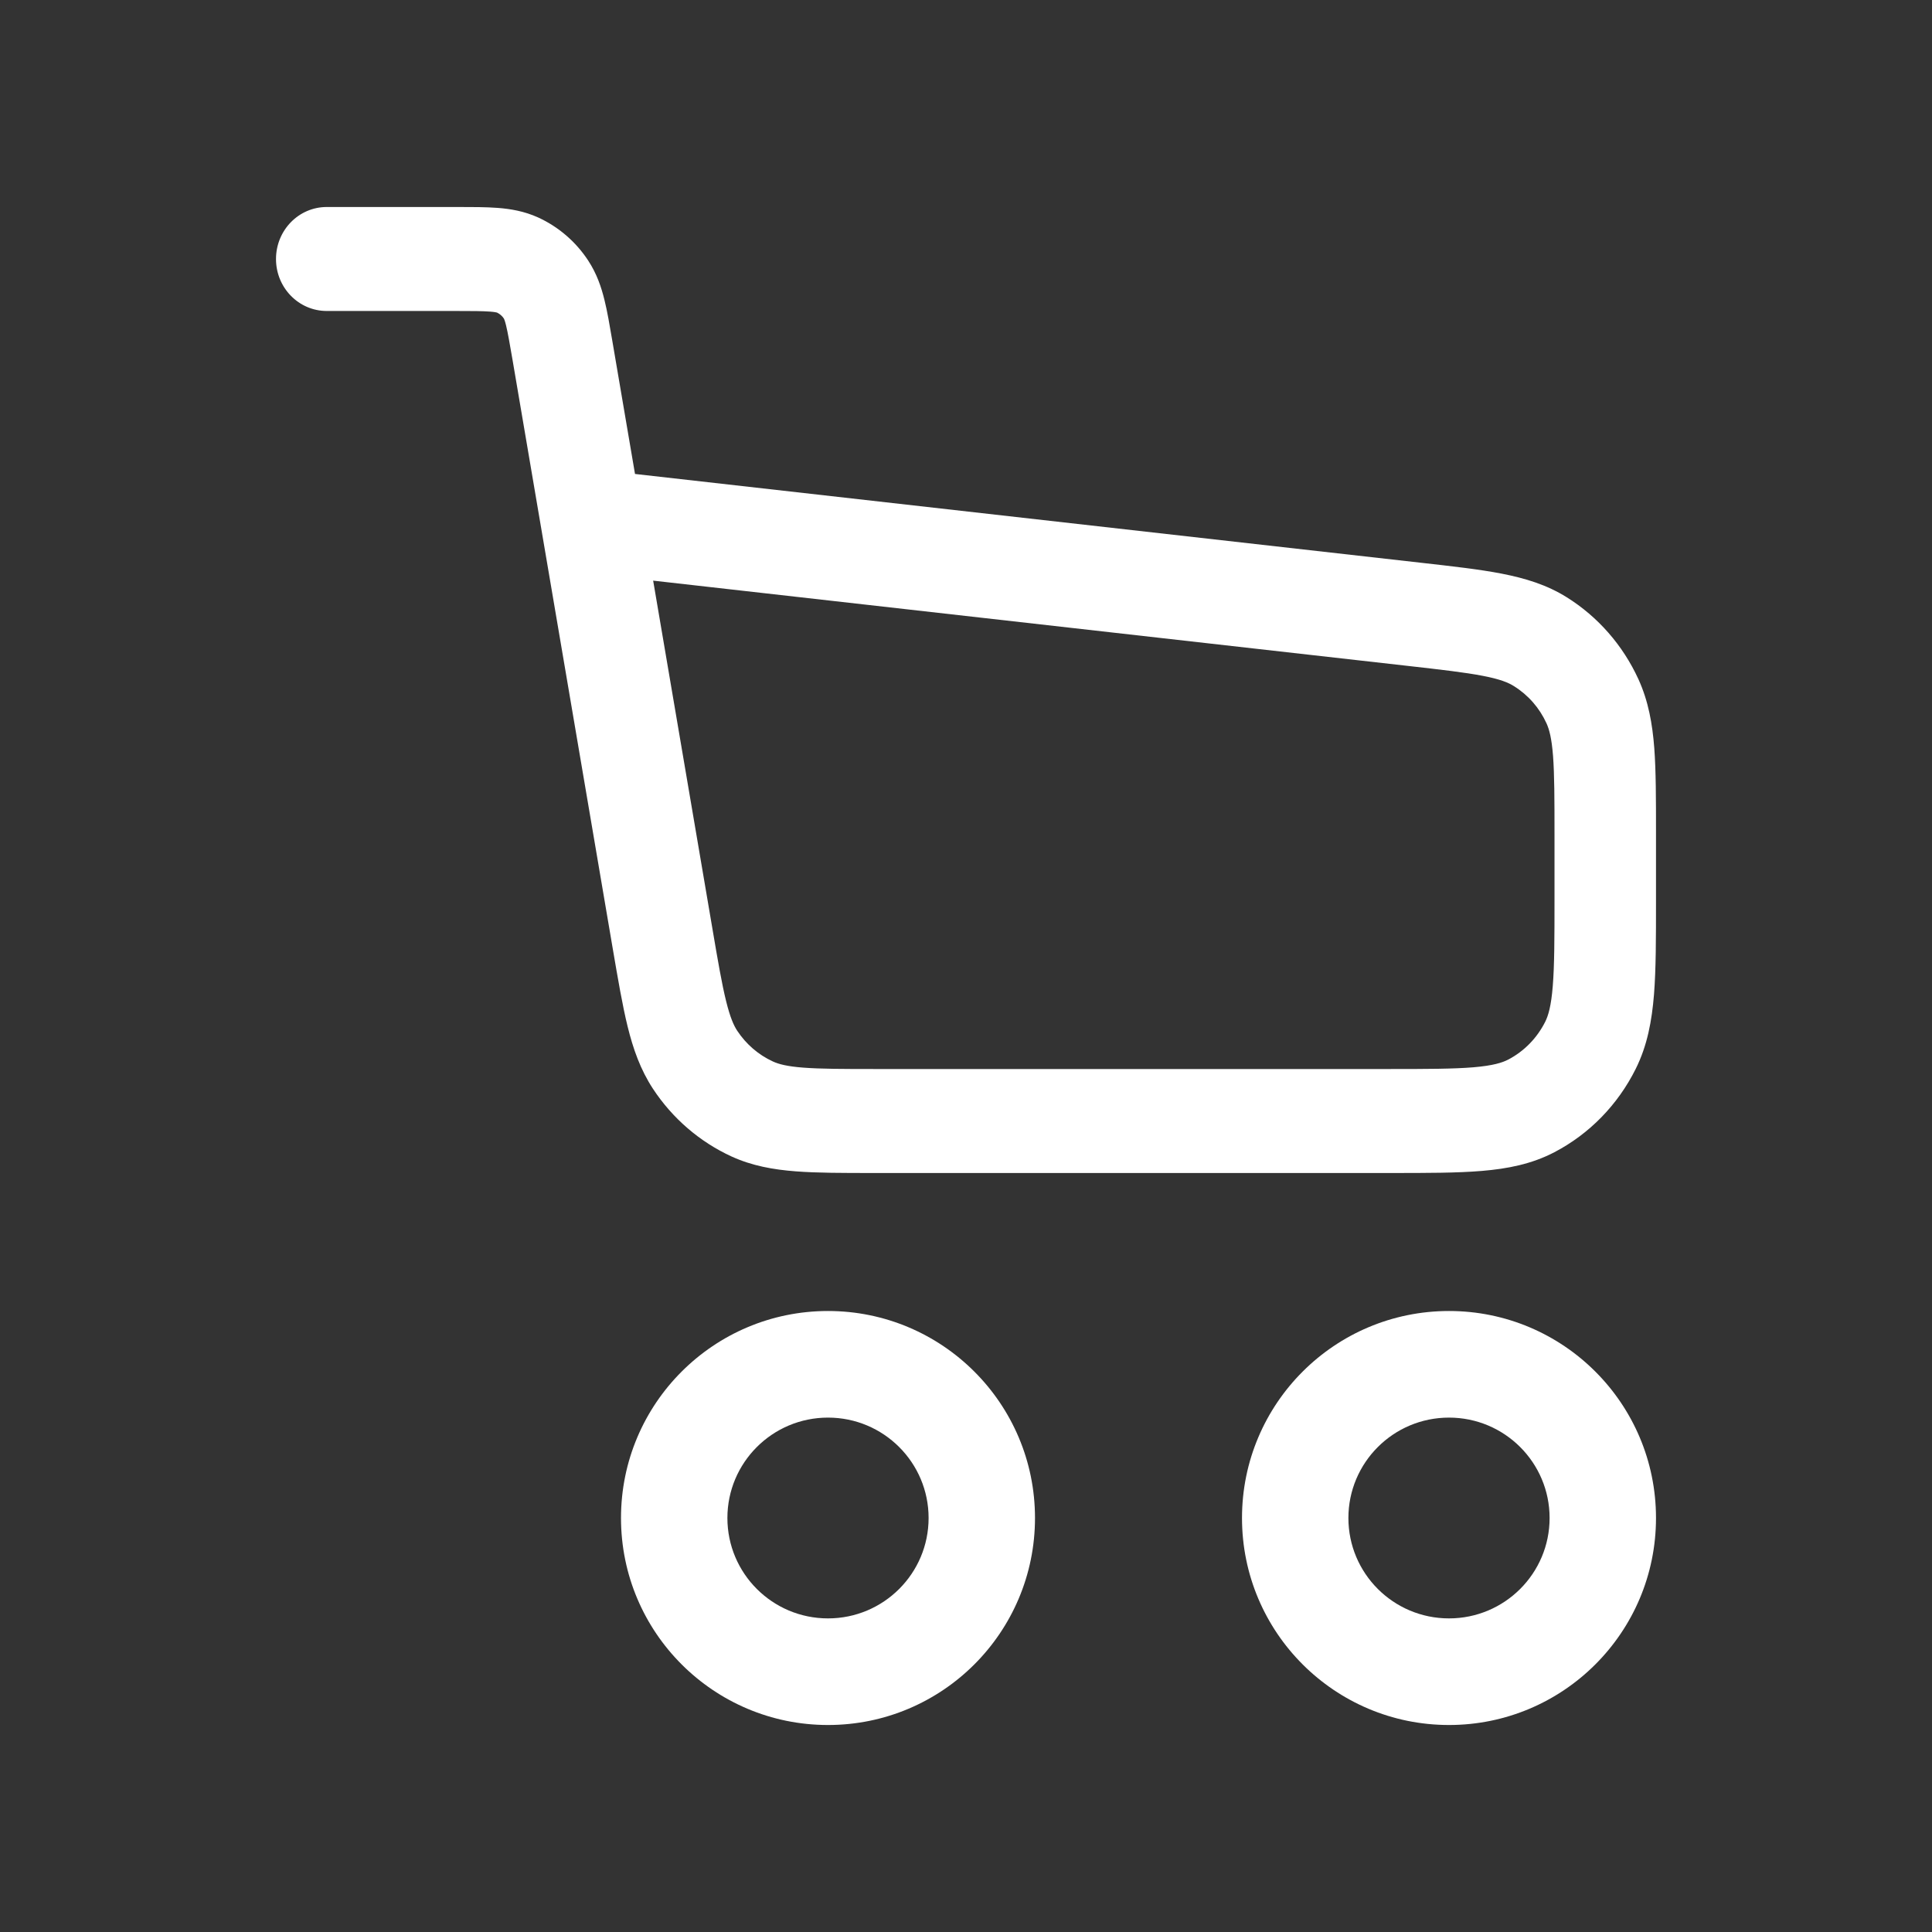 <svg width="28" height="28" viewBox="0 0 28 28" fill="none" xmlns="http://www.w3.org/2000/svg">
<rect x="0" y="0" width="28" height="28" fill="#333333" stroke="none"/>
<path fill-rule="evenodd" clip-rule="evenodd" d="M7.103 4.516C6.995 4.508 6.852 4.507 6.606 4.507H4.736C4.329 4.507 4 4.17 4 3.754C4 3.337 4.329 3 4.736 3H6.606C6.614 3 6.622 3 6.629 3C6.844 3 7.044 3 7.213 3.013C7.397 3.027 7.597 3.06 7.8 3.152C8.094 3.287 8.346 3.503 8.525 3.777C8.649 3.966 8.715 4.162 8.76 4.346C8.802 4.514 8.836 4.716 8.873 4.933L9.203 6.869L20.578 8.154C21.048 8.207 21.443 8.251 21.765 8.314C22.102 8.38 22.416 8.474 22.708 8.657C23.16 8.94 23.52 9.352 23.745 9.843C23.89 10.161 23.948 10.49 23.975 10.841C24 11.176 24 11.582 24 12.067V13.061C24 13.598 24 14.046 23.971 14.412C23.94 14.794 23.875 15.152 23.706 15.491C23.447 16.011 23.035 16.434 22.527 16.699C22.196 16.872 21.846 16.939 21.474 16.97C21.116 17 20.679 17 20.155 17H12.665C12.218 17 11.843 17 11.533 16.976C11.207 16.951 10.902 16.897 10.603 16.761C10.141 16.549 9.746 16.209 9.463 15.779C9.281 15.501 9.176 15.202 9.096 14.877C9.02 14.569 8.956 14.19 8.879 13.74L7.428 5.215C7.385 4.967 7.36 4.822 7.334 4.715C7.318 4.65 7.307 4.624 7.303 4.617C7.278 4.579 7.243 4.549 7.203 4.53C7.195 4.528 7.168 4.521 7.103 4.516ZM7.205 4.531C7.205 4.531 7.204 4.53 7.203 4.53ZM7.302 4.615C7.302 4.615 7.303 4.616 7.303 4.617ZM9.466 8.415L10.324 13.454C10.406 13.938 10.462 14.261 10.523 14.508C10.582 14.746 10.633 14.86 10.684 14.938C10.813 15.133 10.992 15.288 11.202 15.384C11.285 15.422 11.405 15.455 11.643 15.473C11.892 15.492 12.211 15.493 12.691 15.493H20.125C20.687 15.493 21.064 15.492 21.354 15.468C21.636 15.444 21.77 15.402 21.859 15.356C22.09 15.235 22.277 15.043 22.395 14.807C22.44 14.716 22.481 14.578 22.504 14.289C22.528 13.992 22.529 13.606 22.529 13.031V12.096C22.529 11.575 22.528 11.227 22.508 10.958C22.488 10.698 22.453 10.57 22.413 10.483C22.311 10.259 22.147 10.072 21.941 9.944C21.861 9.893 21.741 9.843 21.491 9.795C21.232 9.745 20.894 9.706 20.389 9.649L9.466 8.415Z" fill="white"/>
<path fill-rule="evenodd" clip-rule="evenodd" d="M12 20.545C11.193 20.545 10.542 21.198 10.542 22C10.542 22.802 11.193 23.455 12 23.455C12.807 23.455 13.458 22.802 13.458 22C13.458 21.198 12.807 20.545 12 20.545ZM9 22C9 20.341 10.345 19 12 19C13.655 19 15 20.341 15 22C15 23.659 13.655 25 12 25C10.345 25 9 23.659 9 22Z" fill="white"/>
<path fill-rule="evenodd" clip-rule="evenodd" d="M21 20.545C20.193 20.545 19.542 21.198 19.542 22C19.542 22.802 20.193 23.455 21 23.455C21.807 23.455 22.458 22.802 22.458 22C22.458 21.198 21.807 20.545 21 20.545ZM18 22C18 20.341 19.345 19 21 19C22.655 19 24 20.341 24 22C24 23.659 22.655 25 21 25C19.345 25 18 23.659 18 22Z" fill="white"/>
</svg>
